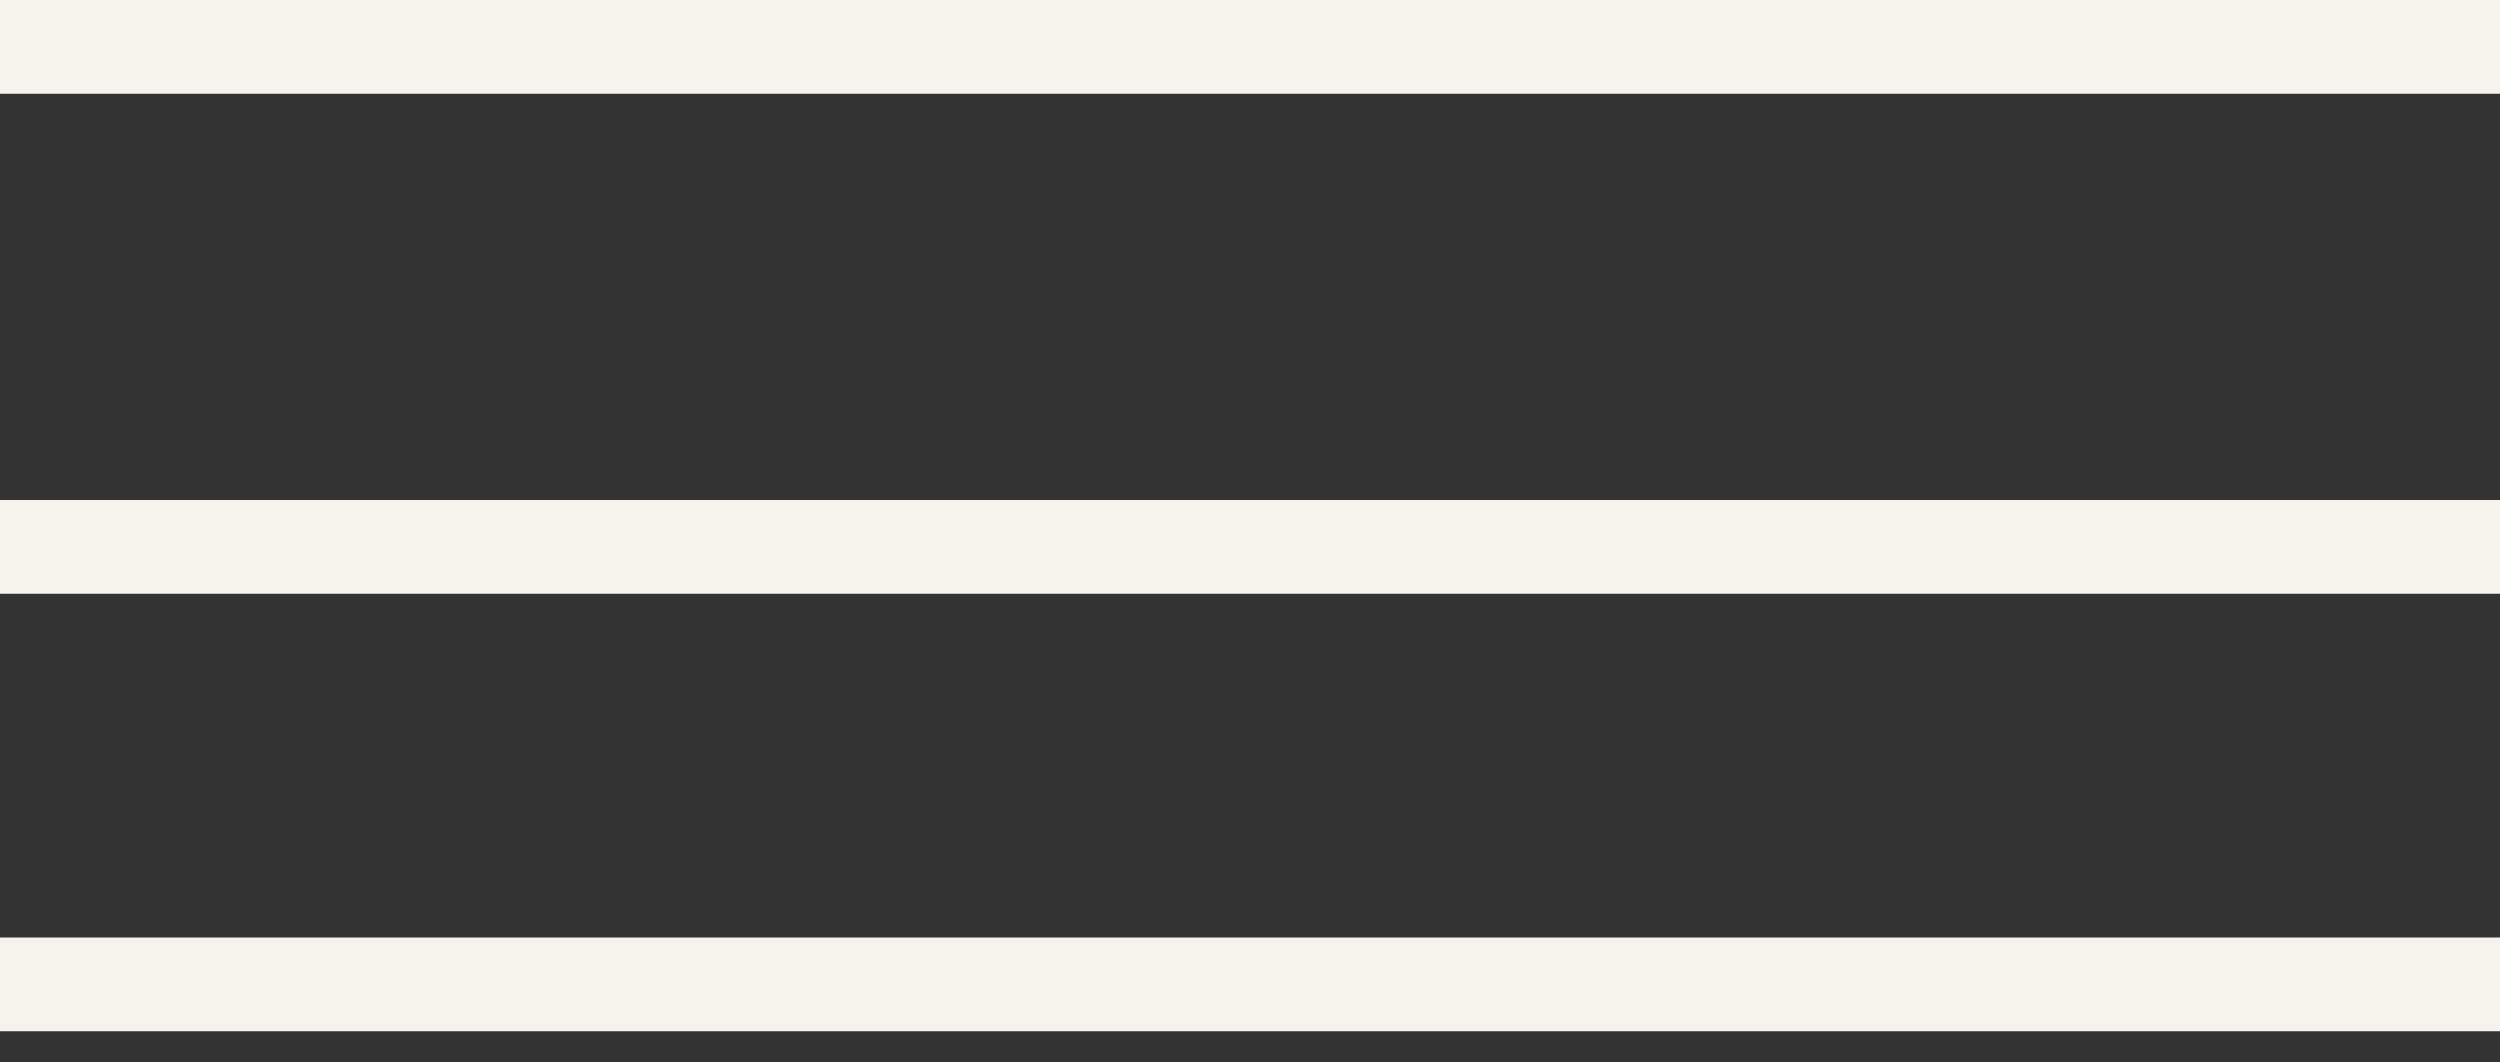 <?xml version="1.0" encoding="UTF-8"?> <svg xmlns="http://www.w3.org/2000/svg" width="40" height="17" viewBox="0 0 40 17" fill="none"><rect x="0" y="0" width="40" height="17" fill="#333333" stroke="none"/><line y1="0.75" x2="40" y2="0.75" stroke="#F6F3EC" stroke-width="1.5"></line><line y1="8.75" x2="40" y2="8.75" stroke="#F6F3EC" stroke-width="1.5"></line><line y1="15.75" x2="40" y2="15.75" stroke="#F6F3EC" stroke-width="1.5"></line></svg> 